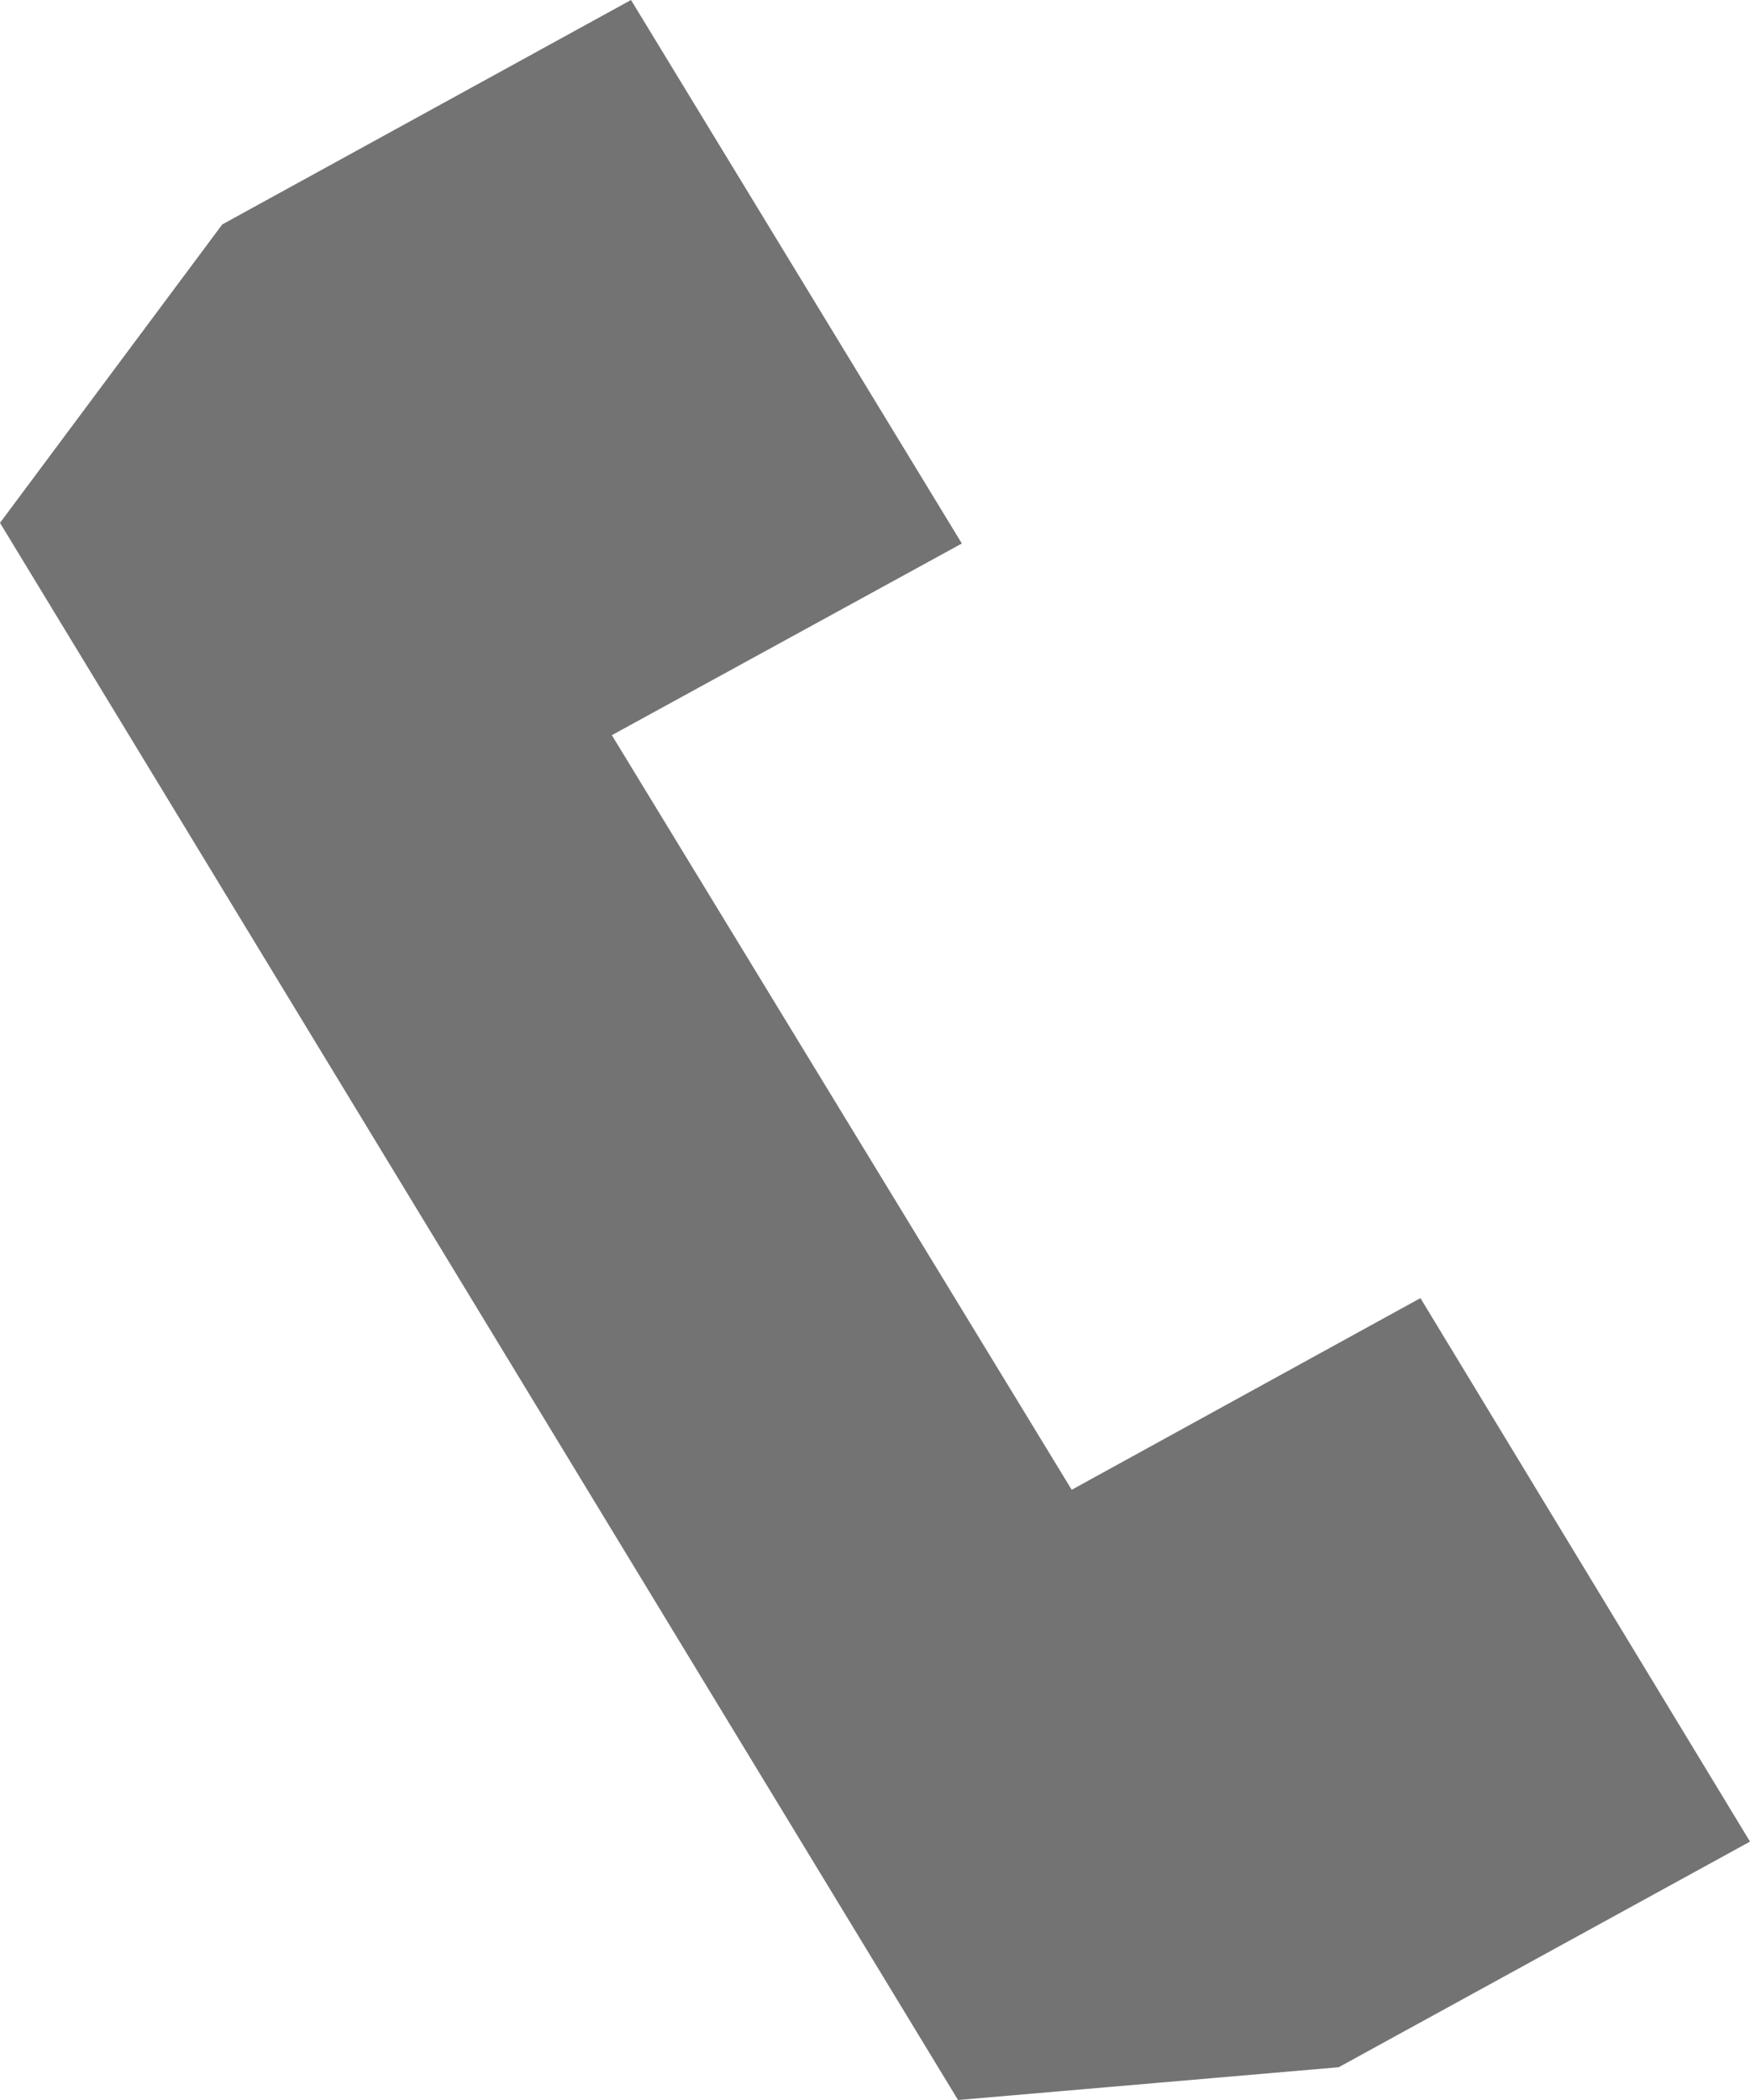 <?xml version="1.0" encoding="UTF-8"?> <svg xmlns="http://www.w3.org/2000/svg" width="40" height="48" viewBox="0 0 40 48" fill="none"> <path fill-rule="evenodd" clip-rule="evenodd" d="M0 11.951L5.08 5.13L14.423 0L21.985 12.423L13.985 16.804L24.496 34.052L32.467 29.671L40 42.094L30.599 47.251L21.898 48L0 11.951Z" fill="#737373"></path> </svg> 